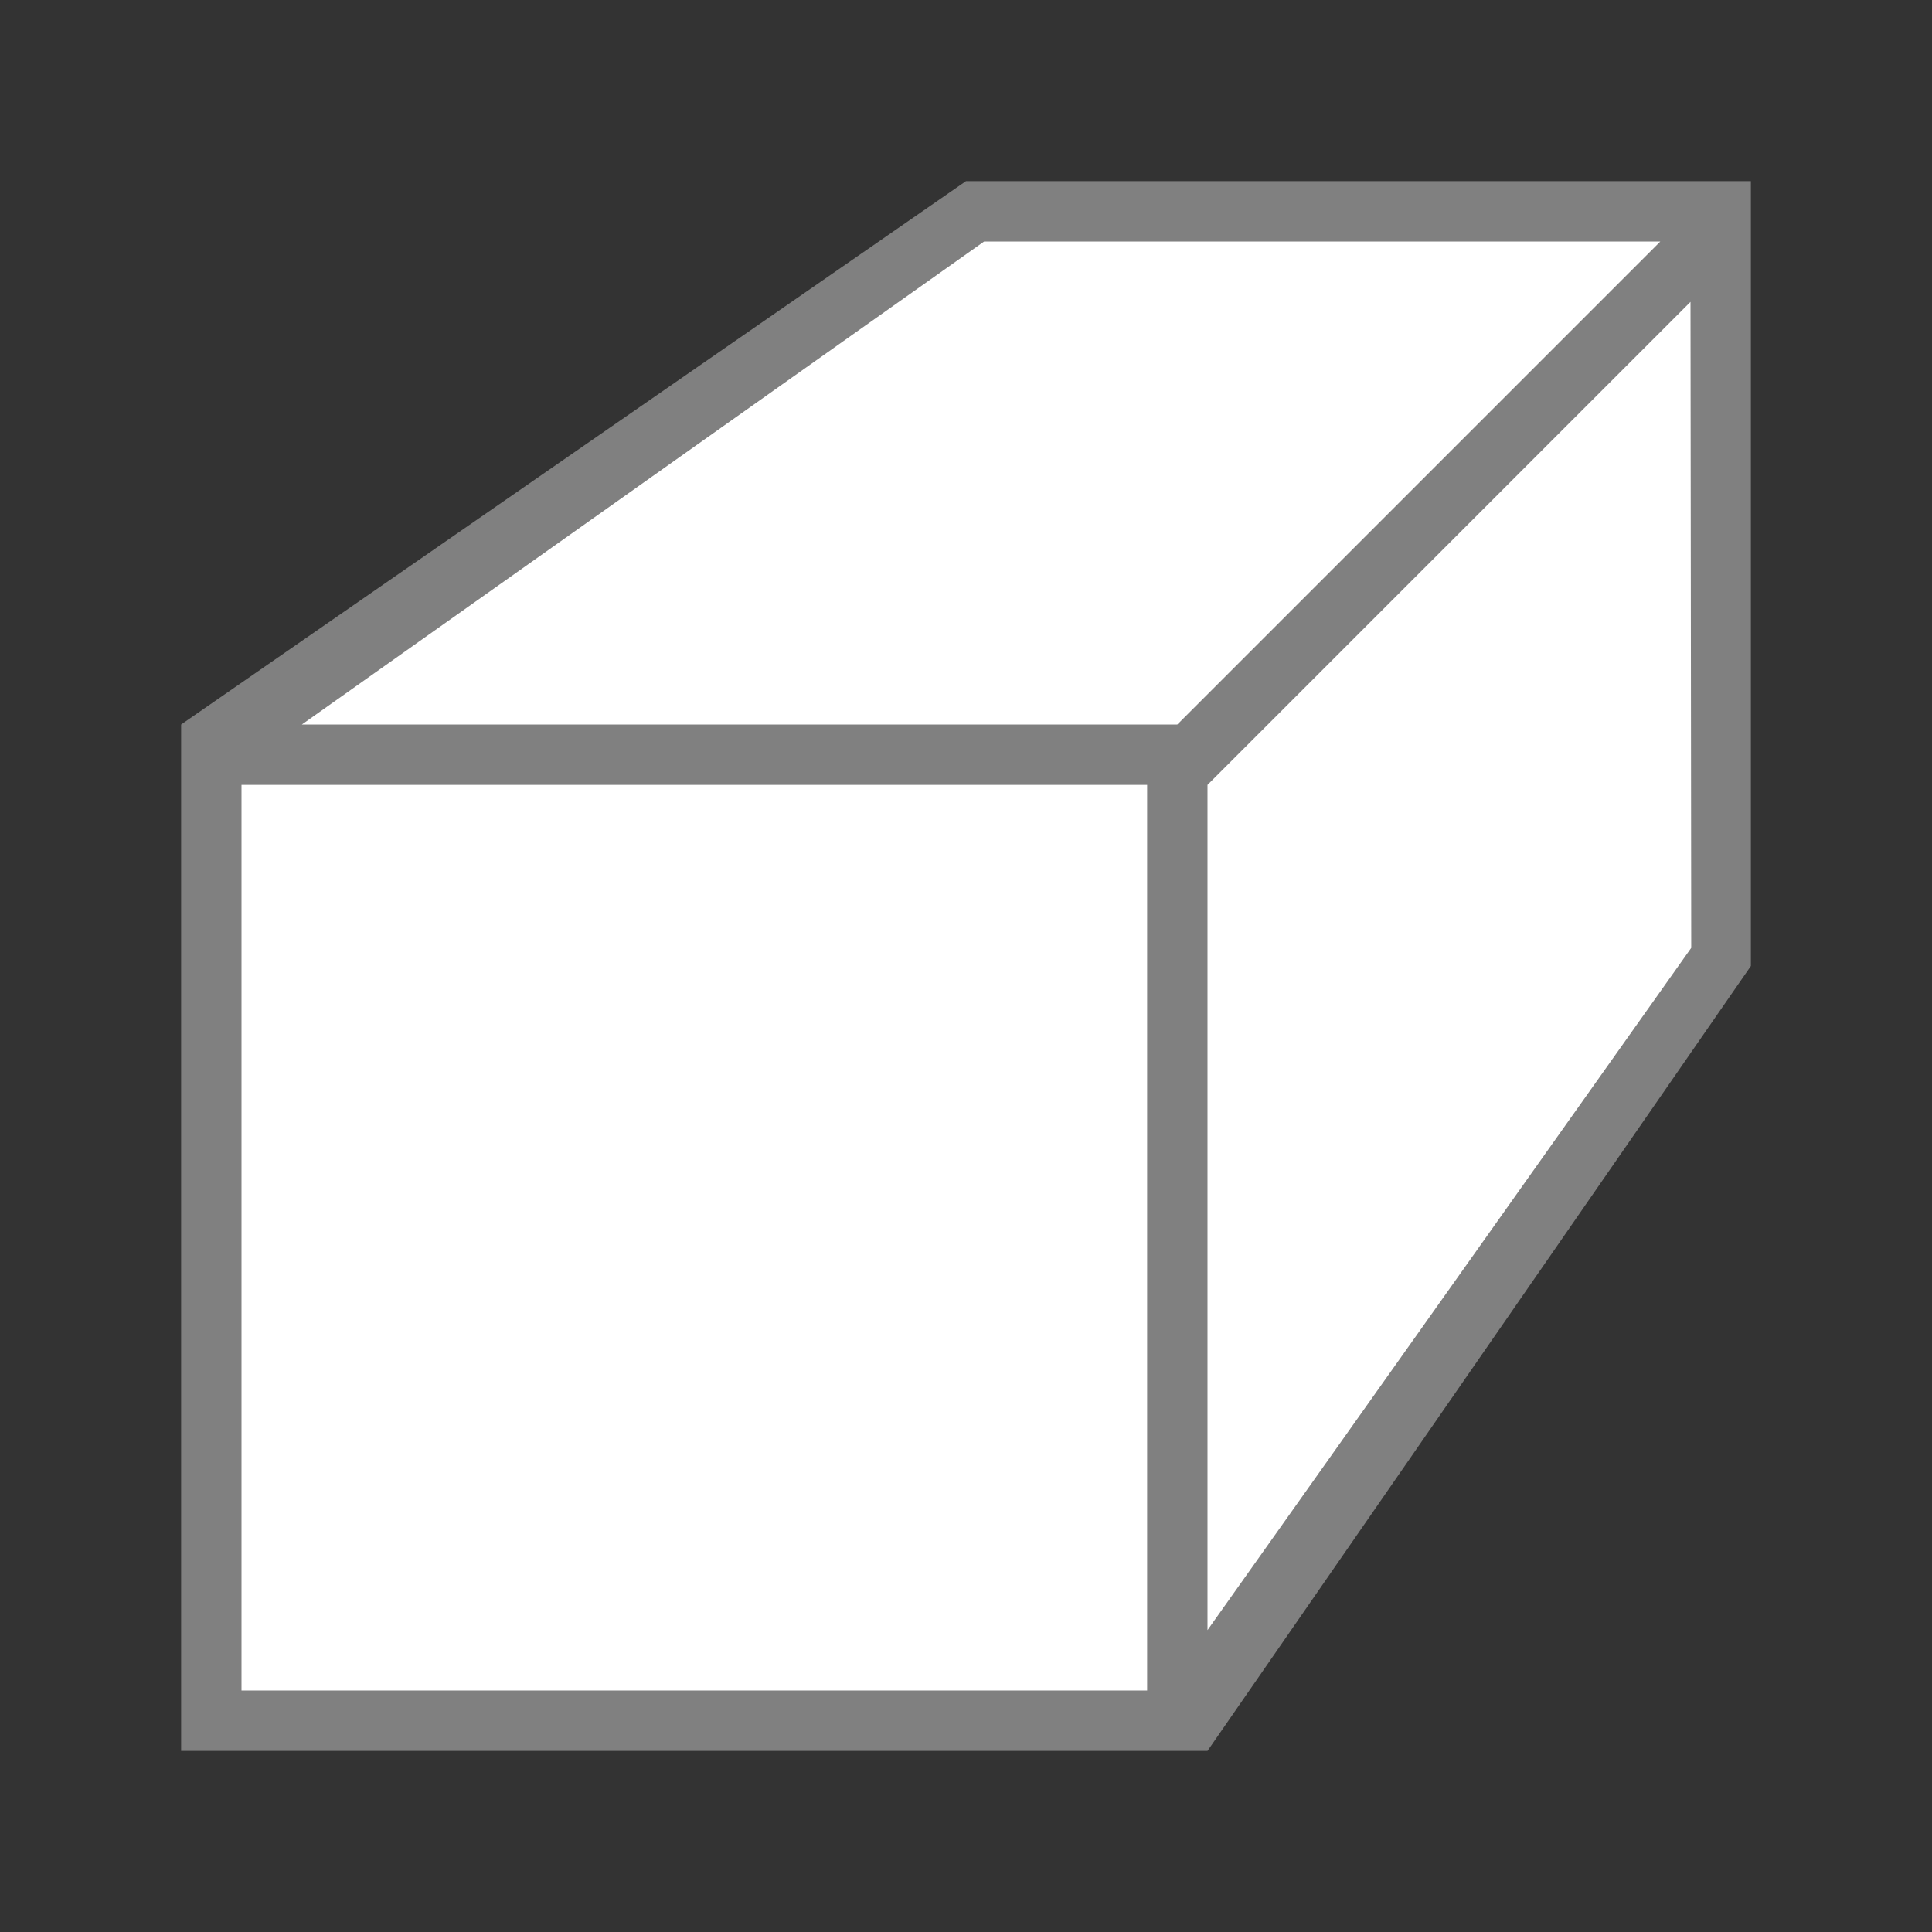 <svg viewBox="0 0 32 32" xmlns="http://www.w3.org/2000/svg"><rect x="0" y="0" width="32" height="32" fill="#333333" stroke="none"/><path d="m3 29h17l9-13v-13h-13l-13 9z" fill="#808080" fill-rule="evenodd"/><g fill="#fff"><path d="m4 13v15h15v-15z"/><path d="m20 27v-14l8-8 .012 10.7z" fill-rule="evenodd"/><path d="m5 12h14.5l8-8h-11.2z" fill-rule="evenodd"/></g></svg>